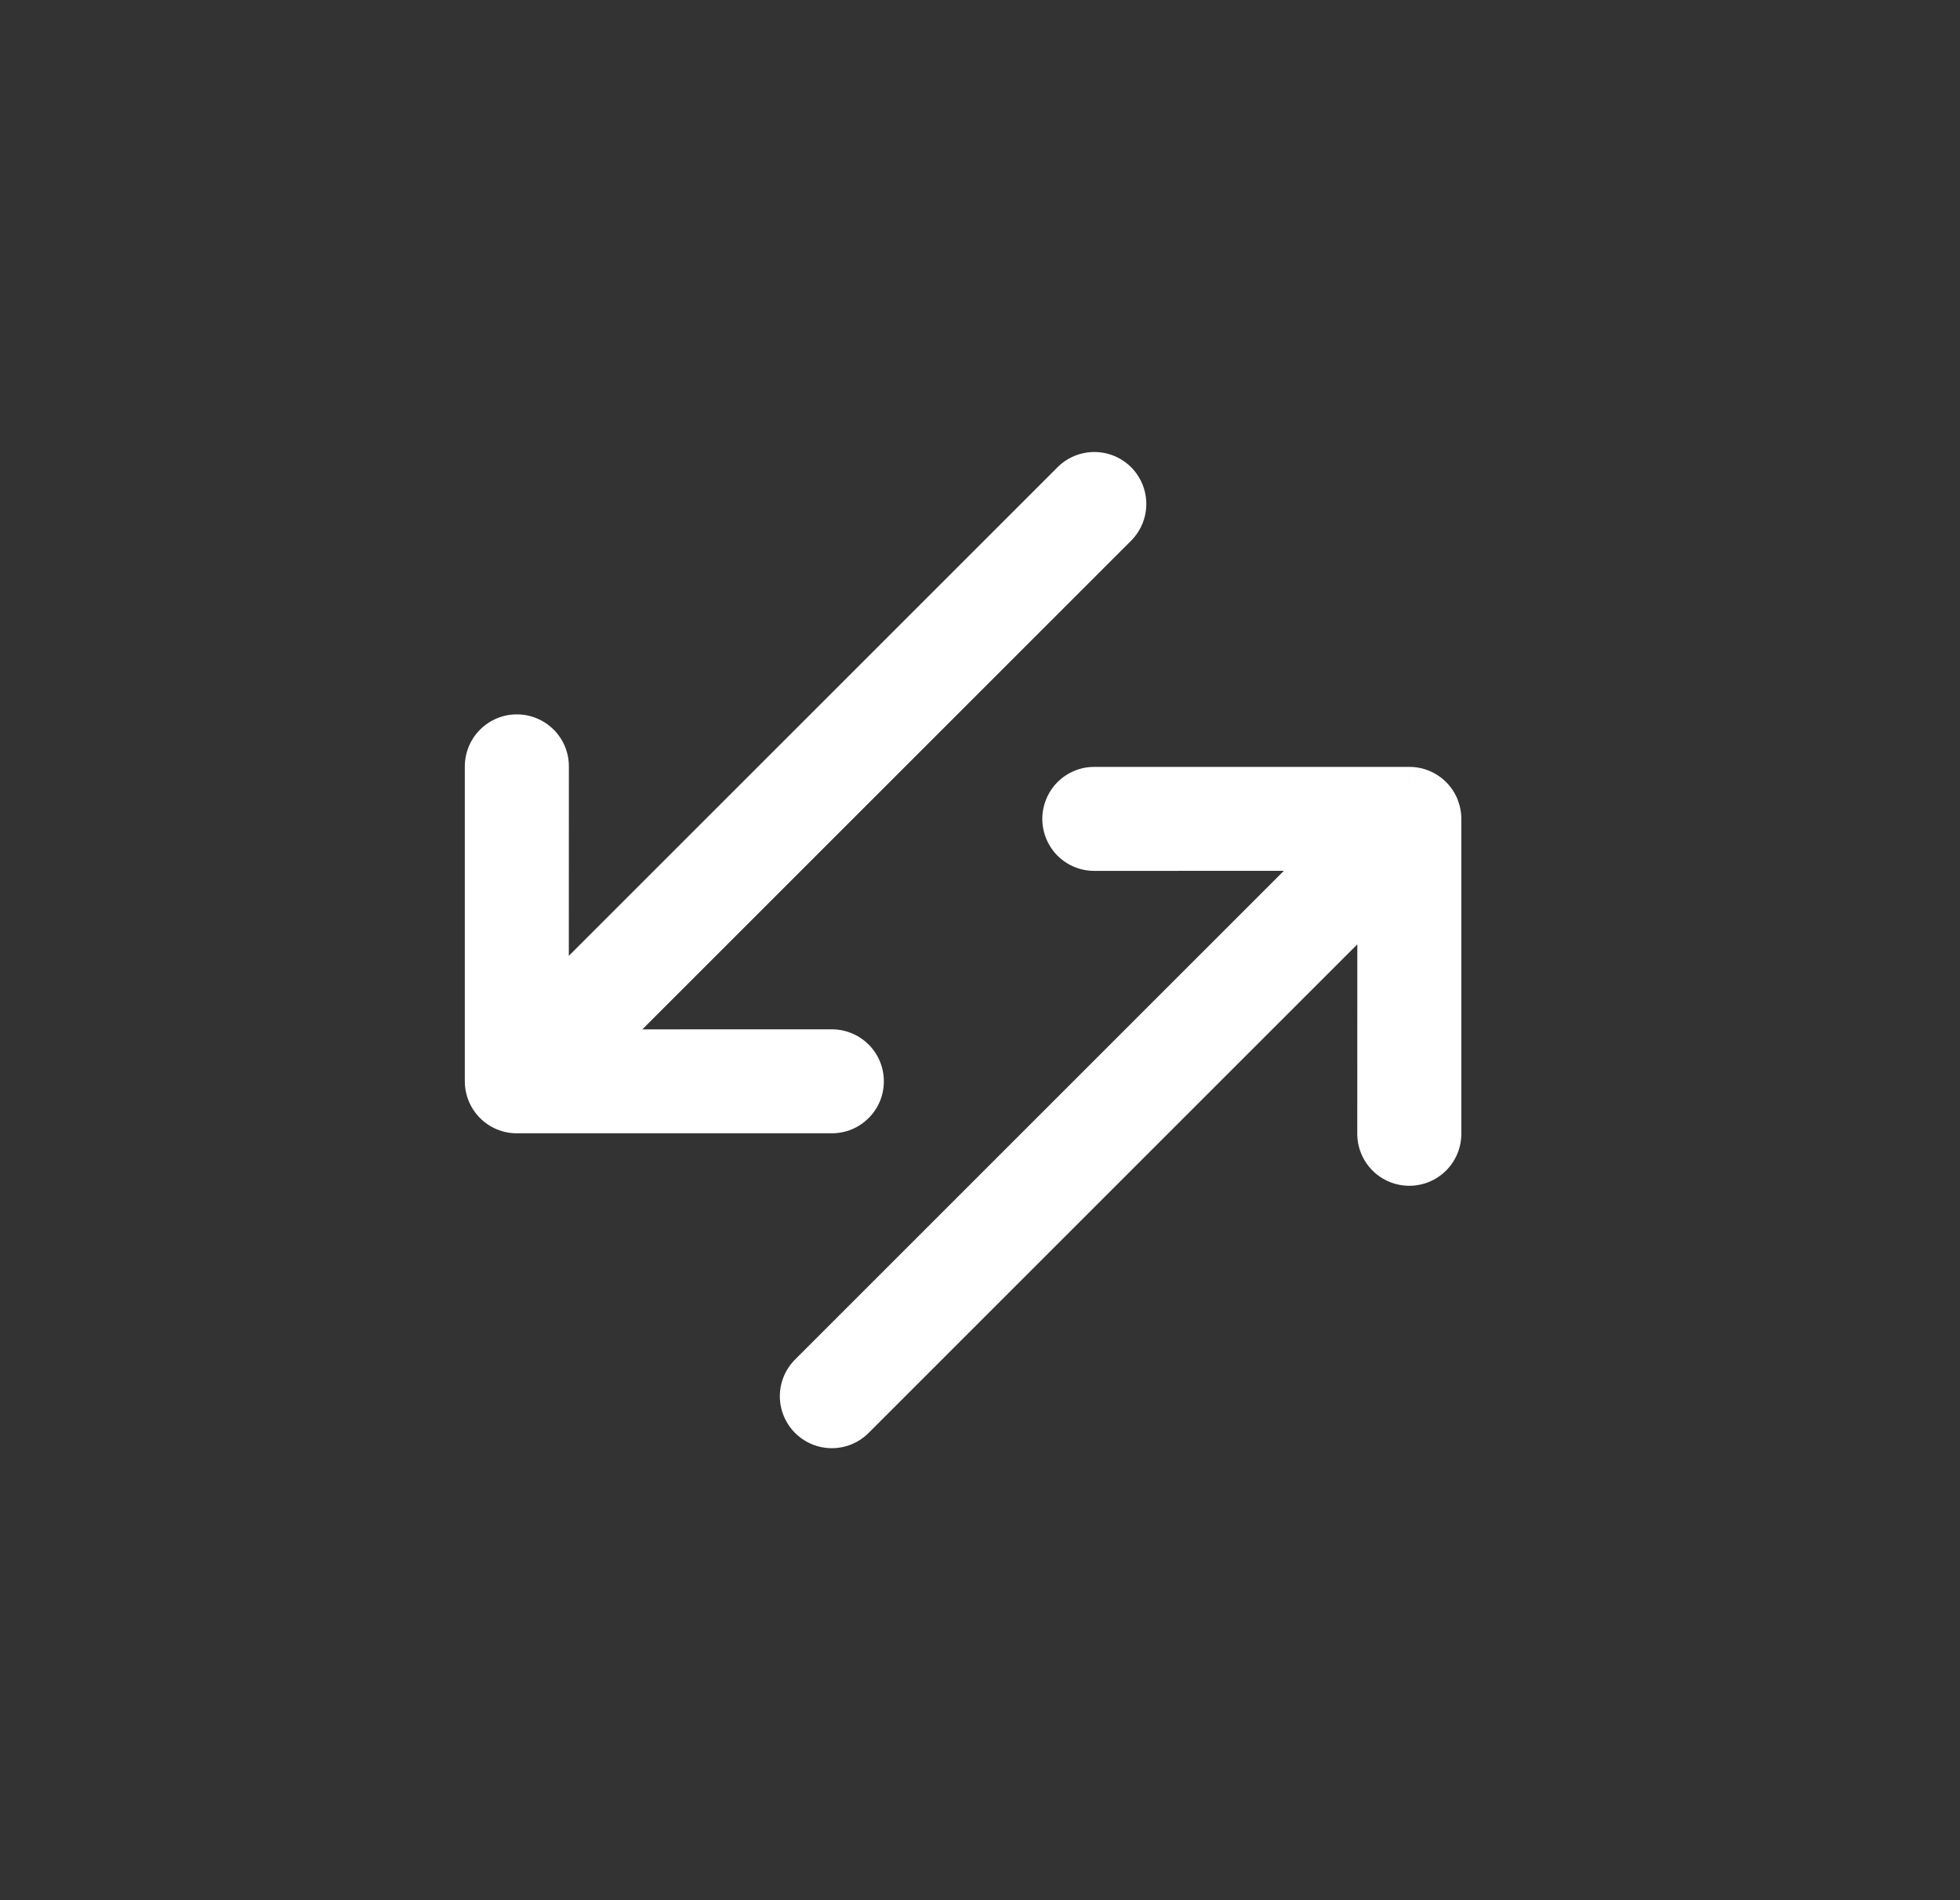 <svg xmlns="http://www.w3.org/2000/svg" width="33" height="32" viewBox="0 0 33 32" fill="none">
<rect x="0" y="0" width="33" height="32" fill="#333333" stroke="none"/>
<path fill-rule="evenodd" clip-rule="evenodd" d="M13.563 23.955C13.446 23.838 13.38 23.679 13.38 23.513C13.38 23.347 13.446 23.188 13.563 23.071L22.219 14.415L18.425 14.416C18.343 14.416 18.261 14.4 18.185 14.369C18.109 14.337 18.04 14.291 17.982 14.233C17.924 14.175 17.878 14.106 17.846 14.03C17.815 13.954 17.799 13.873 17.799 13.79C17.799 13.708 17.815 13.627 17.846 13.551C17.878 13.475 17.924 13.406 17.982 13.348C18.04 13.29 18.109 13.243 18.185 13.212C18.261 13.181 18.343 13.164 18.425 13.165L23.728 13.165C23.81 13.164 23.892 13.181 23.968 13.212C24.044 13.243 24.113 13.29 24.171 13.348C24.229 13.406 24.275 13.475 24.306 13.551C24.338 13.627 24.354 13.708 24.354 13.79L24.354 19.094C24.354 19.26 24.288 19.419 24.171 19.536C24.053 19.654 23.894 19.719 23.728 19.719C23.562 19.719 23.403 19.654 23.286 19.536C23.168 19.419 23.102 19.26 23.102 19.094L23.103 15.299L14.447 23.955C14.33 24.072 14.171 24.138 14.005 24.138C13.84 24.138 13.681 24.072 13.563 23.955ZM8.702 12.281C8.784 12.281 8.866 12.297 8.942 12.328C9.018 12.36 9.087 12.406 9.145 12.464C9.203 12.522 9.249 12.591 9.281 12.667C9.312 12.743 9.328 12.824 9.328 12.906L9.327 16.701L17.983 8.045C18.1 7.928 18.259 7.862 18.425 7.862C18.591 7.862 18.75 7.928 18.867 8.045C18.984 8.162 19.05 8.321 19.05 8.487C19.05 8.653 18.984 8.812 18.867 8.929L10.211 17.585L14.005 17.584C14.088 17.584 14.169 17.6 14.245 17.632C14.321 17.663 14.39 17.709 14.448 17.767C14.506 17.825 14.552 17.894 14.584 17.97C14.615 18.046 14.631 18.128 14.631 18.21C14.631 18.292 14.615 18.373 14.584 18.449C14.552 18.525 14.506 18.594 14.448 18.652C14.39 18.71 14.321 18.756 14.245 18.788C14.169 18.819 14.088 18.835 14.005 18.835L8.702 18.835C8.62 18.836 8.539 18.82 8.463 18.788C8.387 18.757 8.318 18.711 8.259 18.652C8.201 18.594 8.155 18.525 8.124 18.449C8.092 18.373 8.076 18.292 8.076 18.21L8.076 12.906C8.076 12.824 8.092 12.743 8.124 12.667C8.155 12.591 8.201 12.522 8.259 12.464C8.318 12.406 8.387 12.36 8.463 12.328C8.539 12.297 8.62 12.281 8.702 12.281Z" fill="white"/>
<path d="M13.38 23.513L13.63 23.513L13.38 23.513ZM13.563 23.071L13.387 22.894L13.563 23.071ZM22.219 14.415L22.396 14.592C22.468 14.521 22.489 14.413 22.45 14.32C22.412 14.226 22.32 14.165 22.219 14.165L22.219 14.415ZM18.425 14.416L18.425 14.166L18.425 14.166L18.425 14.416ZM18.185 14.369L18.281 14.138H18.281L18.185 14.369ZM17.799 13.79L18.049 13.791L18.049 13.79L17.799 13.79ZM18.425 13.165L18.425 13.415L18.425 13.415V13.165ZM23.728 13.165V13.415L23.729 13.415L23.728 13.165ZM23.968 13.212L23.872 13.443H23.872L23.968 13.212ZM24.306 13.551L24.076 13.646V13.646L24.306 13.551ZM24.354 13.79L24.104 13.79V13.79H24.354ZM24.354 19.094L24.604 19.094L24.604 19.094H24.354ZM23.728 19.719V19.969L23.728 19.969L23.728 19.719ZM23.102 19.094L22.852 19.094V19.094H23.102ZM23.103 15.299L23.353 15.299C23.353 15.198 23.292 15.107 23.199 15.068C23.105 15.03 22.998 15.051 22.926 15.123L23.103 15.299ZM14.447 23.955L14.624 24.132L14.447 23.955ZM14.005 24.138L14.005 23.888L14.005 24.138ZM8.702 12.281L8.702 12.531L8.702 12.531L8.702 12.281ZM9.328 12.906L9.078 12.906L9.078 12.906L9.328 12.906ZM9.327 16.701L9.077 16.701C9.077 16.802 9.138 16.893 9.232 16.932C9.325 16.97 9.432 16.949 9.504 16.878L9.327 16.701ZM17.983 8.045L17.806 7.868L17.983 8.045ZM18.425 7.862L18.425 7.612L18.425 7.612V7.862ZM19.05 8.487L19.3 8.487L19.3 8.487H19.05ZM18.867 8.929L19.044 9.106L18.867 8.929ZM10.211 17.585L10.034 17.408C9.963 17.479 9.941 17.587 9.98 17.68C10.019 17.774 10.11 17.835 10.211 17.835L10.211 17.585ZM14.005 17.584V17.334H14.005L14.005 17.584ZM14.005 18.835L14.005 18.585L14.005 18.585V18.835ZM8.702 18.835L8.702 18.585L8.702 18.585L8.702 18.835ZM8.076 18.21L8.326 18.21L8.326 18.21L8.076 18.21ZM8.076 12.906L8.326 12.906L8.326 12.906L8.076 12.906ZM8.124 12.667L8.355 12.762L8.124 12.667ZM8.463 12.328L8.558 12.559L8.463 12.328ZM13.13 23.513C13.13 23.745 13.223 23.968 13.387 24.132L13.74 23.778C13.67 23.708 13.63 23.613 13.63 23.513L13.13 23.513ZM13.387 22.894C13.223 23.058 13.13 23.281 13.13 23.513L13.63 23.513C13.63 23.414 13.67 23.318 13.74 23.248L13.387 22.894ZM22.042 14.239L13.387 22.894L13.74 23.248L22.396 14.592L22.042 14.239ZM18.425 14.666L22.219 14.665L22.219 14.165L18.425 14.166L18.425 14.666ZM18.09 14.6C18.196 14.644 18.31 14.666 18.425 14.666L18.425 14.166C18.375 14.166 18.326 14.156 18.281 14.138L18.09 14.6ZM17.805 14.41C17.887 14.491 17.983 14.556 18.09 14.6L18.281 14.138C18.235 14.119 18.194 14.091 18.159 14.056L17.805 14.41ZM17.616 14.126C17.66 14.232 17.724 14.329 17.805 14.41L18.159 14.056C18.124 14.021 18.096 13.98 18.078 13.934L17.616 14.126ZM17.549 13.79C17.549 13.905 17.572 14.019 17.616 14.126L18.078 13.934C18.059 13.889 18.049 13.84 18.049 13.791L17.549 13.79ZM17.616 13.455C17.572 13.562 17.549 13.676 17.549 13.791L18.049 13.79C18.049 13.741 18.059 13.692 18.078 13.646L17.616 13.455ZM17.805 13.171C17.724 13.252 17.66 13.349 17.616 13.455L18.078 13.646C18.096 13.601 18.124 13.559 18.159 13.524L17.805 13.171ZM18.09 12.981C17.983 13.025 17.887 13.089 17.805 13.171L18.159 13.524C18.194 13.489 18.235 13.462 18.281 13.443L18.09 12.981ZM18.425 12.915C18.31 12.914 18.196 12.937 18.09 12.981L18.281 13.443C18.326 13.424 18.375 13.415 18.425 13.415L18.425 12.915ZM23.728 12.915L18.425 12.915V13.415L23.728 13.415V12.915ZM24.063 12.981C23.957 12.937 23.843 12.914 23.728 12.915L23.729 13.415C23.778 13.415 23.827 13.424 23.872 13.443L24.063 12.981ZM24.348 13.171C24.266 13.089 24.17 13.025 24.063 12.981L23.872 13.443C23.918 13.462 23.959 13.489 23.994 13.524L24.348 13.171ZM24.538 13.455C24.494 13.349 24.429 13.252 24.348 13.171L23.994 13.524C24.029 13.559 24.057 13.601 24.076 13.646L24.538 13.455ZM24.604 13.791C24.604 13.676 24.581 13.562 24.538 13.455L24.076 13.646C24.094 13.692 24.104 13.741 24.104 13.79L24.604 13.791ZM24.604 19.094L24.604 13.79H24.104L24.104 19.094H24.604ZM24.347 19.713C24.512 19.549 24.604 19.326 24.604 19.094L24.104 19.094C24.104 19.193 24.064 19.289 23.994 19.359L24.347 19.713ZM23.728 19.969C23.96 19.969 24.183 19.877 24.347 19.713L23.994 19.359C23.923 19.43 23.828 19.469 23.728 19.469L23.728 19.969ZM23.109 19.713C23.273 19.877 23.496 19.969 23.728 19.969V19.469C23.628 19.469 23.533 19.43 23.462 19.359L23.109 19.713ZM22.852 19.094C22.852 19.326 22.945 19.549 23.109 19.713L23.462 19.359C23.392 19.289 23.352 19.193 23.352 19.094H22.852ZM22.853 15.299L22.852 19.094L23.352 19.094L23.353 15.299L22.853 15.299ZM14.624 24.132L23.28 15.476L22.926 15.123L14.271 23.778L14.624 24.132ZM14.005 24.388C14.238 24.388 14.46 24.296 14.624 24.132L14.271 23.778C14.2 23.849 14.105 23.888 14.005 23.888L14.005 24.388ZM13.387 24.132C13.551 24.296 13.773 24.388 14.005 24.388L14.005 23.888C13.906 23.888 13.811 23.849 13.74 23.778L13.387 24.132ZM9.037 12.097C8.931 12.053 8.817 12.03 8.702 12.031L8.702 12.531C8.752 12.531 8.801 12.54 8.846 12.559L9.037 12.097ZM9.322 12.287C9.24 12.206 9.144 12.141 9.037 12.097L8.846 12.559C8.892 12.578 8.933 12.606 8.968 12.64L9.322 12.287ZM9.512 12.571C9.468 12.465 9.403 12.368 9.322 12.287L8.968 12.64C9.003 12.675 9.031 12.717 9.049 12.762L9.512 12.571ZM9.578 12.907C9.578 12.792 9.556 12.678 9.512 12.571L9.049 12.762C9.068 12.808 9.078 12.857 9.078 12.906L9.578 12.907ZM9.577 16.701L9.578 12.906L9.078 12.906L9.077 16.701L9.577 16.701ZM9.504 16.878L18.16 8.222L17.806 7.868L9.15 16.524L9.504 16.878ZM18.16 8.222C18.23 8.152 18.325 8.112 18.425 8.112V7.612C18.193 7.612 17.97 7.704 17.806 7.868L18.16 8.222ZM18.425 8.112C18.524 8.112 18.62 8.152 18.69 8.222L19.044 7.868C18.88 7.704 18.657 7.612 18.425 7.612L18.425 8.112ZM18.69 8.222C18.76 8.292 18.8 8.388 18.8 8.487H19.3C19.3 8.255 19.208 8.032 19.044 7.868L18.69 8.222ZM18.8 8.487C18.8 8.586 18.76 8.682 18.69 8.752L19.044 9.106C19.208 8.942 19.3 8.719 19.3 8.487L18.8 8.487ZM18.69 8.752L10.034 17.408L10.388 17.762L19.044 9.106L18.69 8.752ZM14.005 17.334L10.211 17.335L10.211 17.835L14.005 17.834L14.005 17.334ZM14.341 17.401C14.234 17.357 14.12 17.334 14.005 17.334V17.834C14.055 17.834 14.104 17.844 14.149 17.863L14.341 17.401ZM14.625 17.59C14.543 17.509 14.447 17.445 14.341 17.401L14.149 17.863C14.195 17.881 14.236 17.909 14.271 17.944L14.625 17.59ZM14.815 17.875C14.771 17.768 14.706 17.672 14.625 17.59L14.271 17.944C14.306 17.979 14.334 18.02 14.353 18.066L14.815 17.875ZM14.881 18.21C14.881 18.095 14.859 17.981 14.815 17.875L14.353 18.066C14.371 18.111 14.381 18.16 14.381 18.21L14.881 18.21ZM14.815 18.545C14.859 18.439 14.881 18.325 14.881 18.21L14.381 18.21C14.381 18.259 14.371 18.308 14.353 18.354L14.815 18.545ZM14.625 18.829C14.706 18.748 14.771 18.651 14.815 18.545L14.353 18.354C14.334 18.399 14.306 18.441 14.271 18.476L14.625 18.829ZM14.341 19.019C14.447 18.975 14.543 18.91 14.625 18.829L14.271 18.476C14.236 18.51 14.195 18.538 14.149 18.557L14.341 19.019ZM14.005 19.085C14.12 19.085 14.234 19.063 14.341 19.019L14.149 18.557C14.104 18.576 14.055 18.585 14.005 18.585L14.005 19.085ZM8.702 19.085L14.005 19.085L14.005 18.585L8.702 18.585L8.702 19.085ZM8.367 19.019C8.473 19.063 8.587 19.086 8.702 19.085L8.702 18.585C8.653 18.586 8.604 18.576 8.558 18.557L8.367 19.019ZM8.083 18.829C8.164 18.911 8.261 18.975 8.367 19.019L8.558 18.557C8.512 18.538 8.471 18.511 8.436 18.476L8.083 18.829ZM7.893 18.545C7.937 18.651 8.001 18.748 8.083 18.829L8.436 18.476C8.401 18.441 8.374 18.399 8.355 18.354L7.893 18.545ZM7.826 18.209C7.826 18.325 7.849 18.439 7.893 18.545L8.355 18.354C8.336 18.308 8.326 18.259 8.326 18.21L7.826 18.209ZM7.826 12.906L7.826 18.21L8.326 18.21L8.326 12.906L7.826 12.906ZM7.893 12.571C7.849 12.678 7.826 12.792 7.826 12.907L8.326 12.906C8.326 12.857 8.336 12.808 8.355 12.762L7.893 12.571ZM8.083 12.287C8.001 12.368 7.937 12.465 7.893 12.571L8.355 12.762C8.374 12.717 8.401 12.675 8.436 12.64L8.083 12.287ZM8.367 12.097C8.261 12.141 8.164 12.206 8.083 12.287L8.436 12.64C8.471 12.606 8.512 12.578 8.558 12.559L8.367 12.097ZM8.702 12.031C8.587 12.03 8.473 12.053 8.367 12.097L8.558 12.559C8.604 12.54 8.653 12.531 8.702 12.531L8.702 12.031Z" fill="white"/>
</svg>